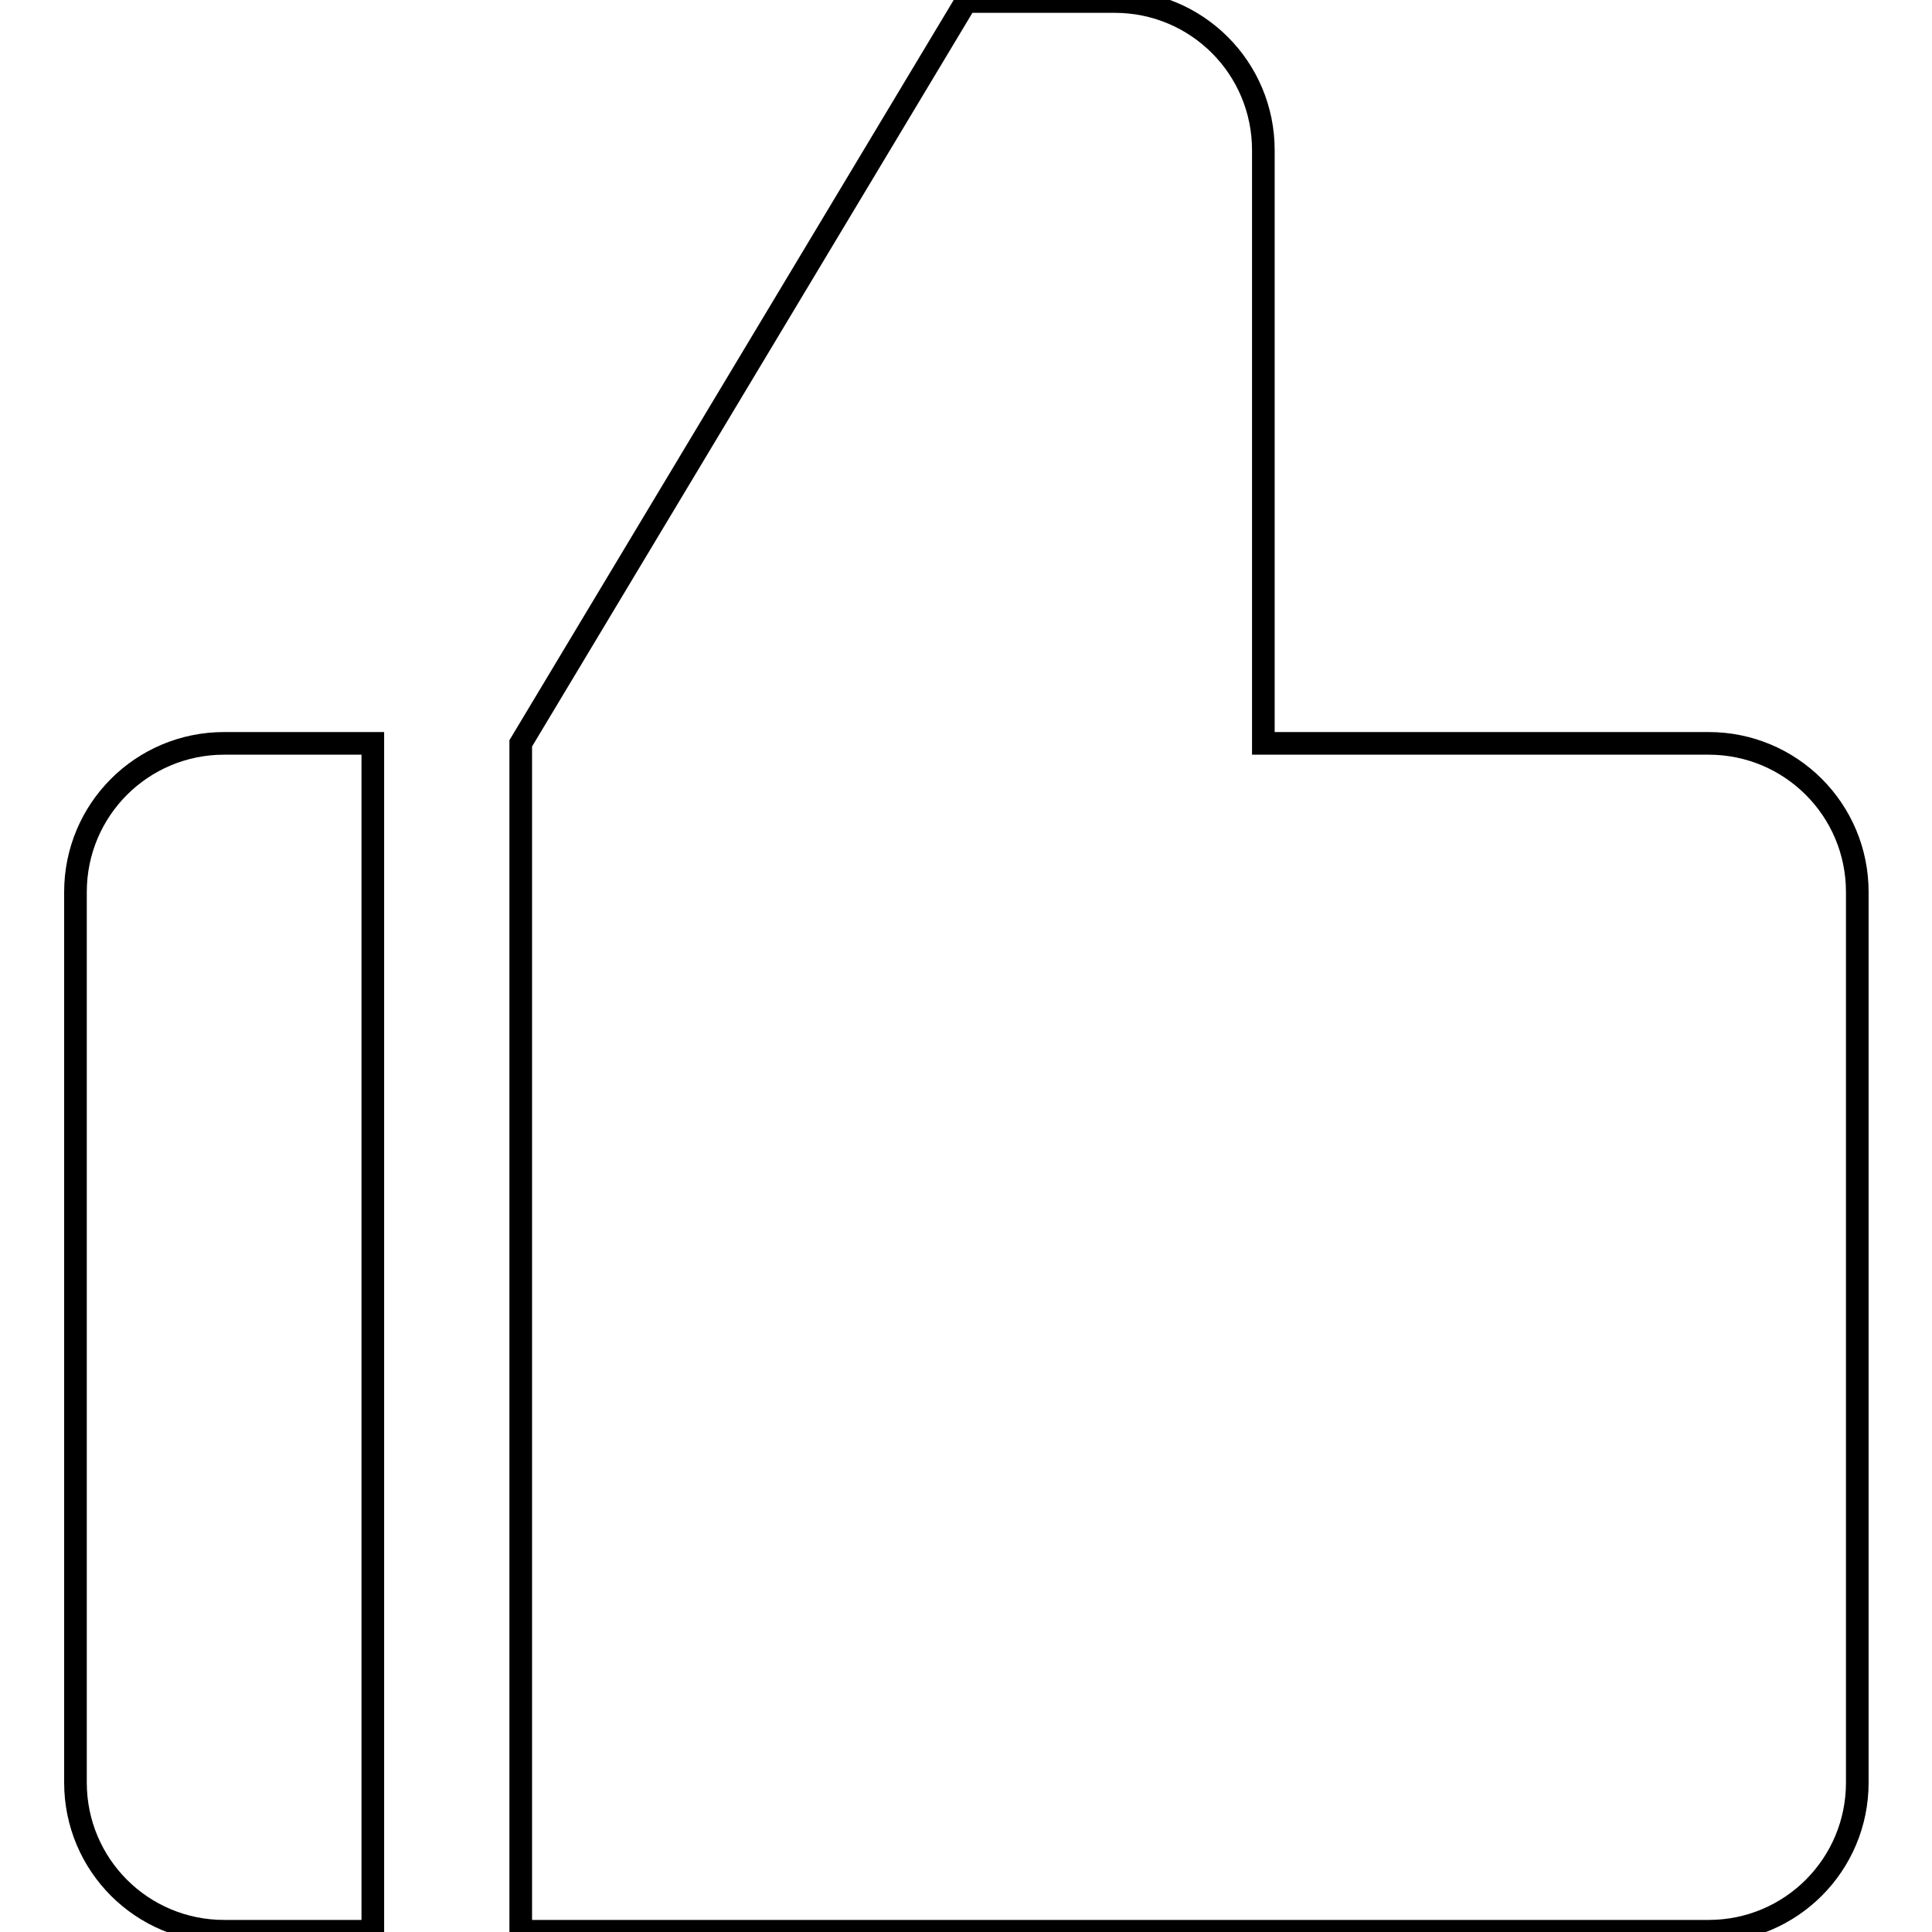 <?xml version="1.0" encoding="utf-8"?>
<!-- Svg Vector Icons : http://www.onlinewebfonts.com/icon -->
<!DOCTYPE svg PUBLIC "-//W3C//DTD SVG 1.1//EN" "http://www.w3.org/Graphics/SVG/1.1/DTD/svg11.dtd">
<svg version="1.1" xmlns="http://www.w3.org/2000/svg" xmlns:xlink="http://www.w3.org/1999/xlink" x="0px" y="0px" viewBox="0 0 256 256" enable-background="new 0 0 256 256" xml:space="preserve">
<g><g><path stroke-width="3" fill-opacity="0" stroke="#000000"  d="M29.7,98.5c-10.9,0-19.7,8.8-19.7,19.7v118c0,10.9,8.8,19.7,19.7,19.7h19.7V98.5H29.7z"/><path stroke-width="3" fill-opacity="0" stroke="#000000"  d="M128,0.2h19.7c10.9,0,19.7,8.8,19.7,19.7v78.6h59c10.9,0,19.7,8.8,19.7,19.7v118c0,10.9-8.8,19.7-19.7,19.7H69V98.5L128,0.2z"/></g></g>
</svg>